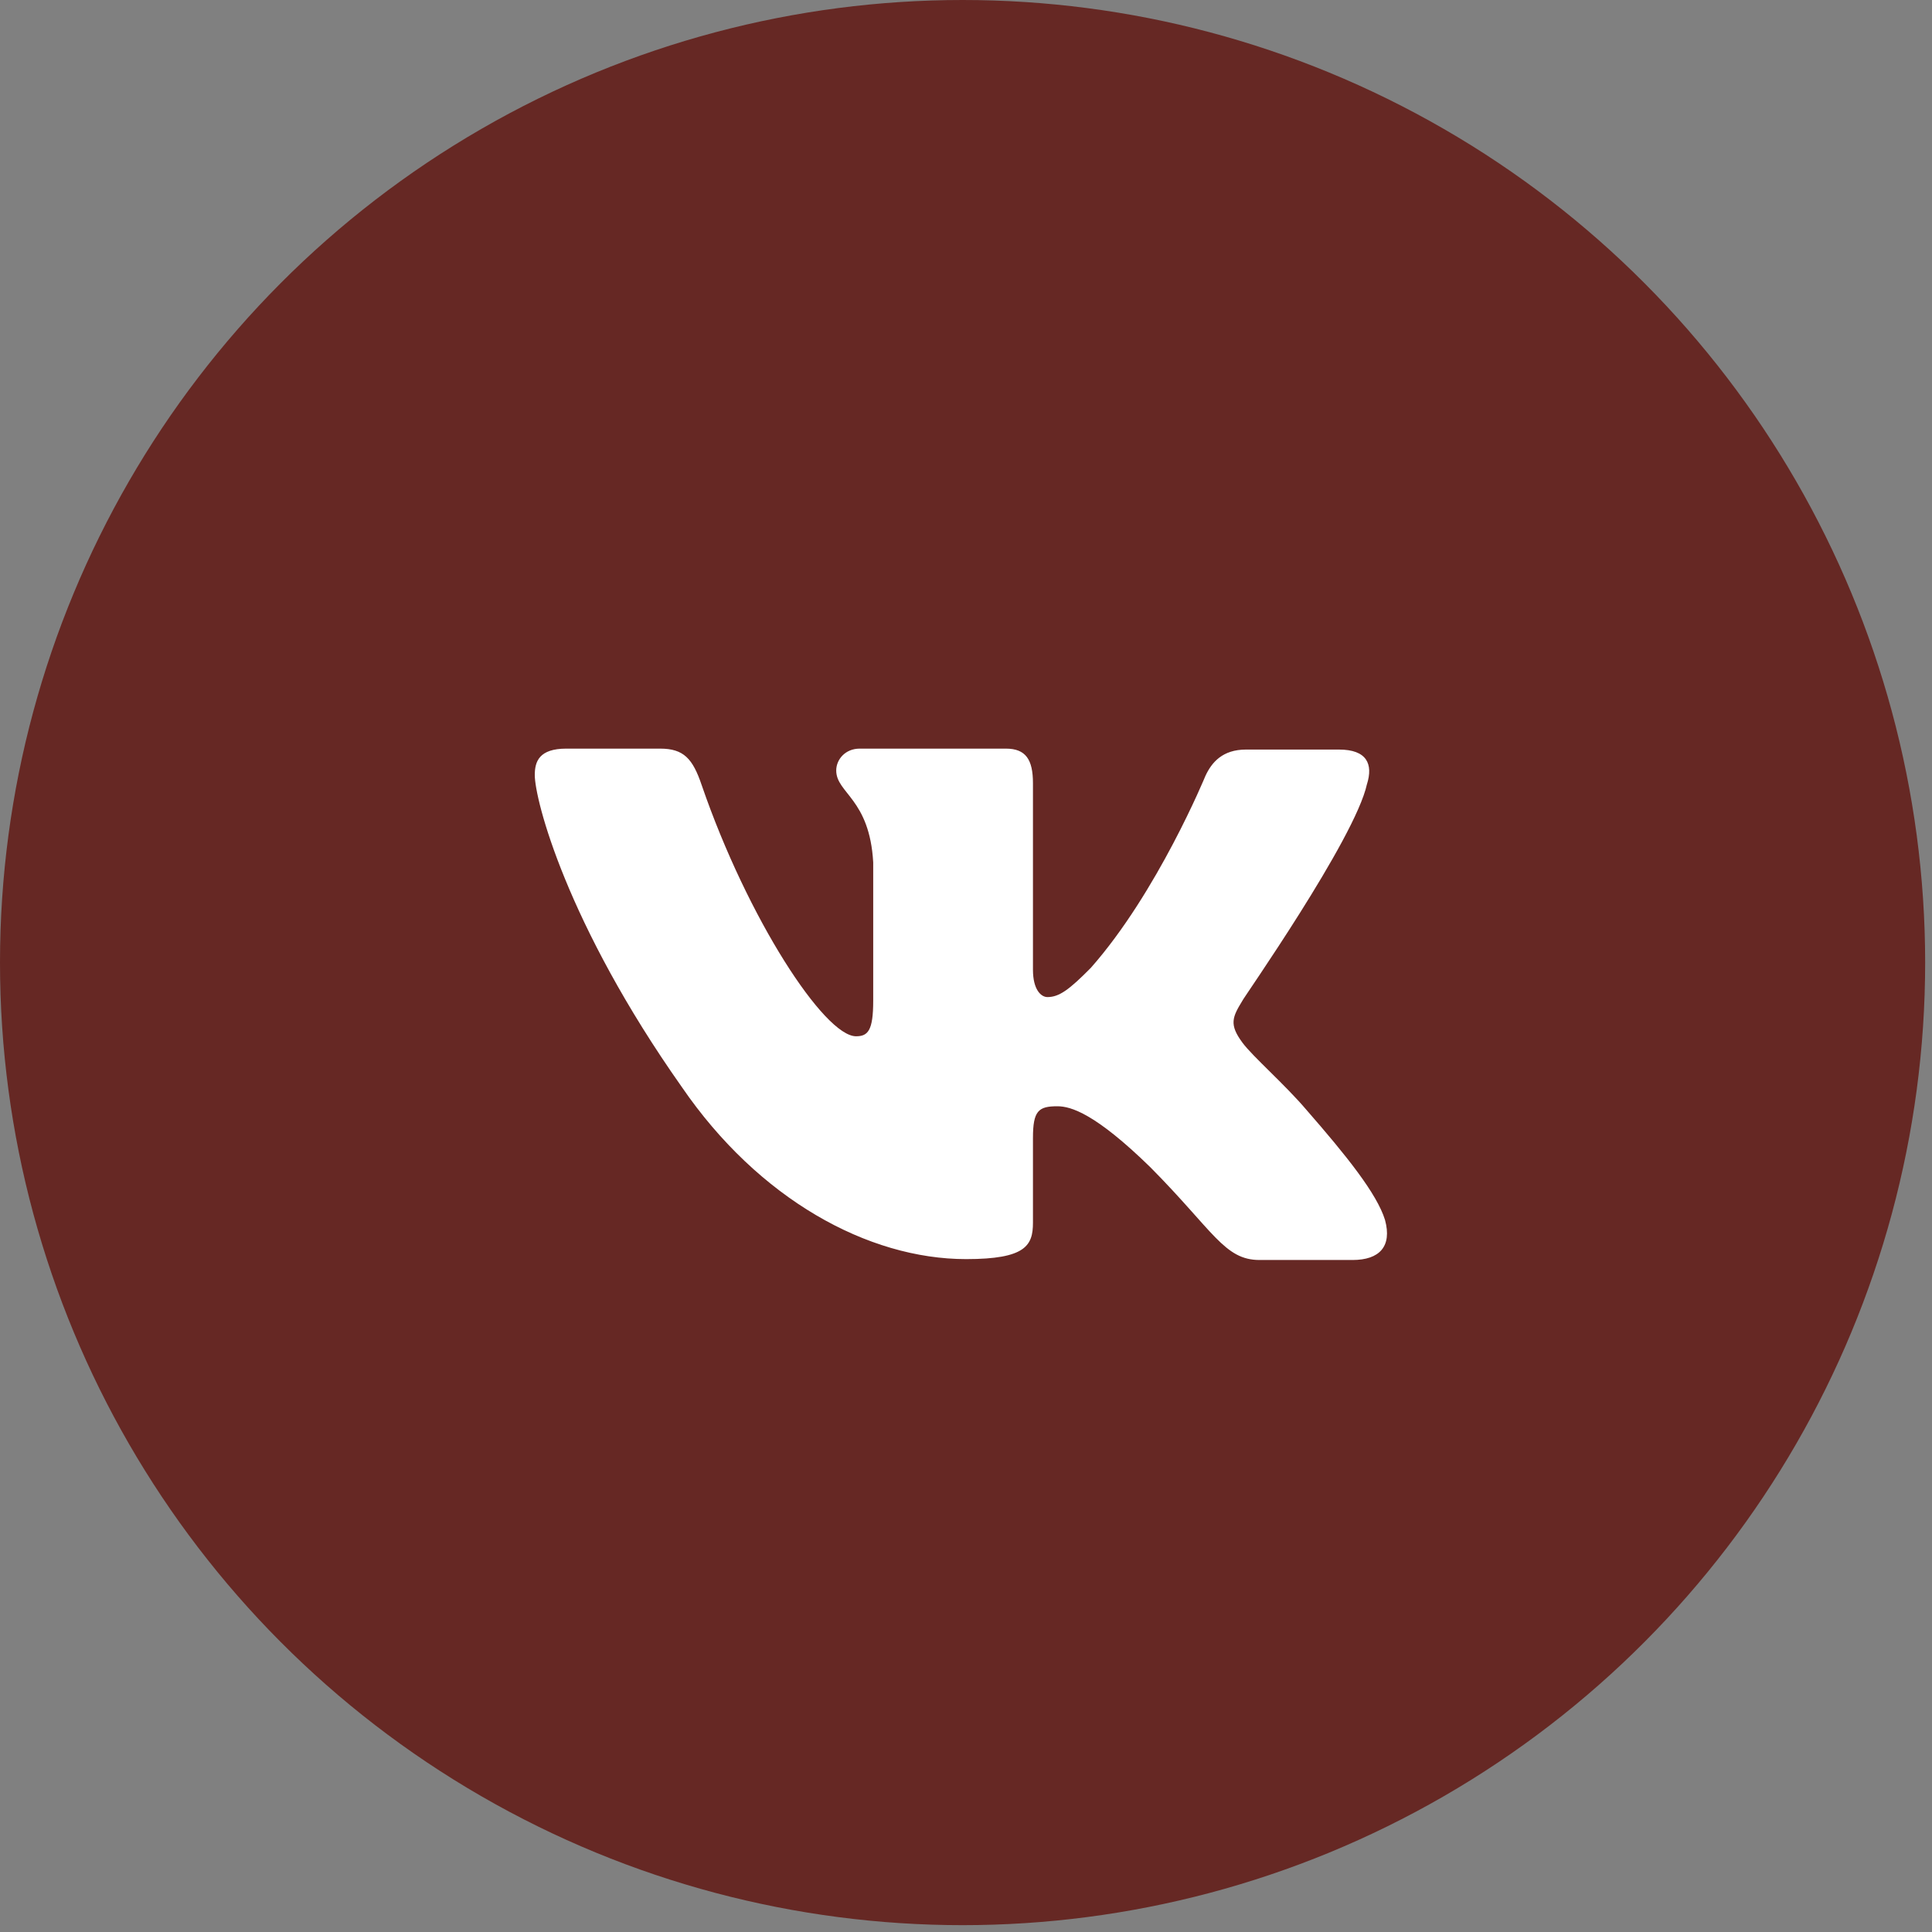 <?xml version="1.0" encoding="UTF-8"?> <svg xmlns="http://www.w3.org/2000/svg" width="35" height="35" viewBox="0 0 35 35" fill="none"><rect x="0" y="0" width="35" height="35" fill="#808080" stroke="none"/><circle cx="17.438" cy="17.438" r="17.438" fill="#662824"></circle><path fill-rule="evenodd" clip-rule="evenodd" d="M24.764 14.206C24.878 13.843 24.764 13.579 24.257 13.579H22.572C22.148 13.579 21.951 13.81 21.837 14.057C21.837 14.057 20.97 16.167 19.76 17.535C19.368 17.931 19.188 18.063 18.975 18.063C18.861 18.063 18.713 17.931 18.713 17.568V14.189C18.713 13.76 18.583 13.562 18.223 13.562H15.574C15.312 13.562 15.149 13.76 15.149 13.958C15.149 14.37 15.754 14.469 15.819 15.623V18.13C15.819 18.674 15.722 18.773 15.508 18.773C14.936 18.773 13.546 16.647 12.712 14.224C12.55 13.744 12.386 13.562 11.96 13.562H10.26C9.769 13.562 9.688 13.793 9.688 14.04C9.688 14.486 10.26 16.727 12.353 19.694C13.743 21.721 15.721 22.81 17.503 22.81C18.583 22.81 18.713 22.562 18.713 22.15V20.617C18.713 20.123 18.812 20.041 19.155 20.041C19.4 20.041 19.842 20.172 20.839 21.145C21.984 22.299 22.18 22.826 22.818 22.826H24.502C24.992 22.826 25.221 22.579 25.091 22.101C24.944 21.623 24.387 20.931 23.668 20.107C23.276 19.645 22.687 19.134 22.507 18.887C22.262 18.557 22.327 18.425 22.507 18.129C22.491 18.129 24.551 15.195 24.764 14.204" fill="white"></path></svg> 